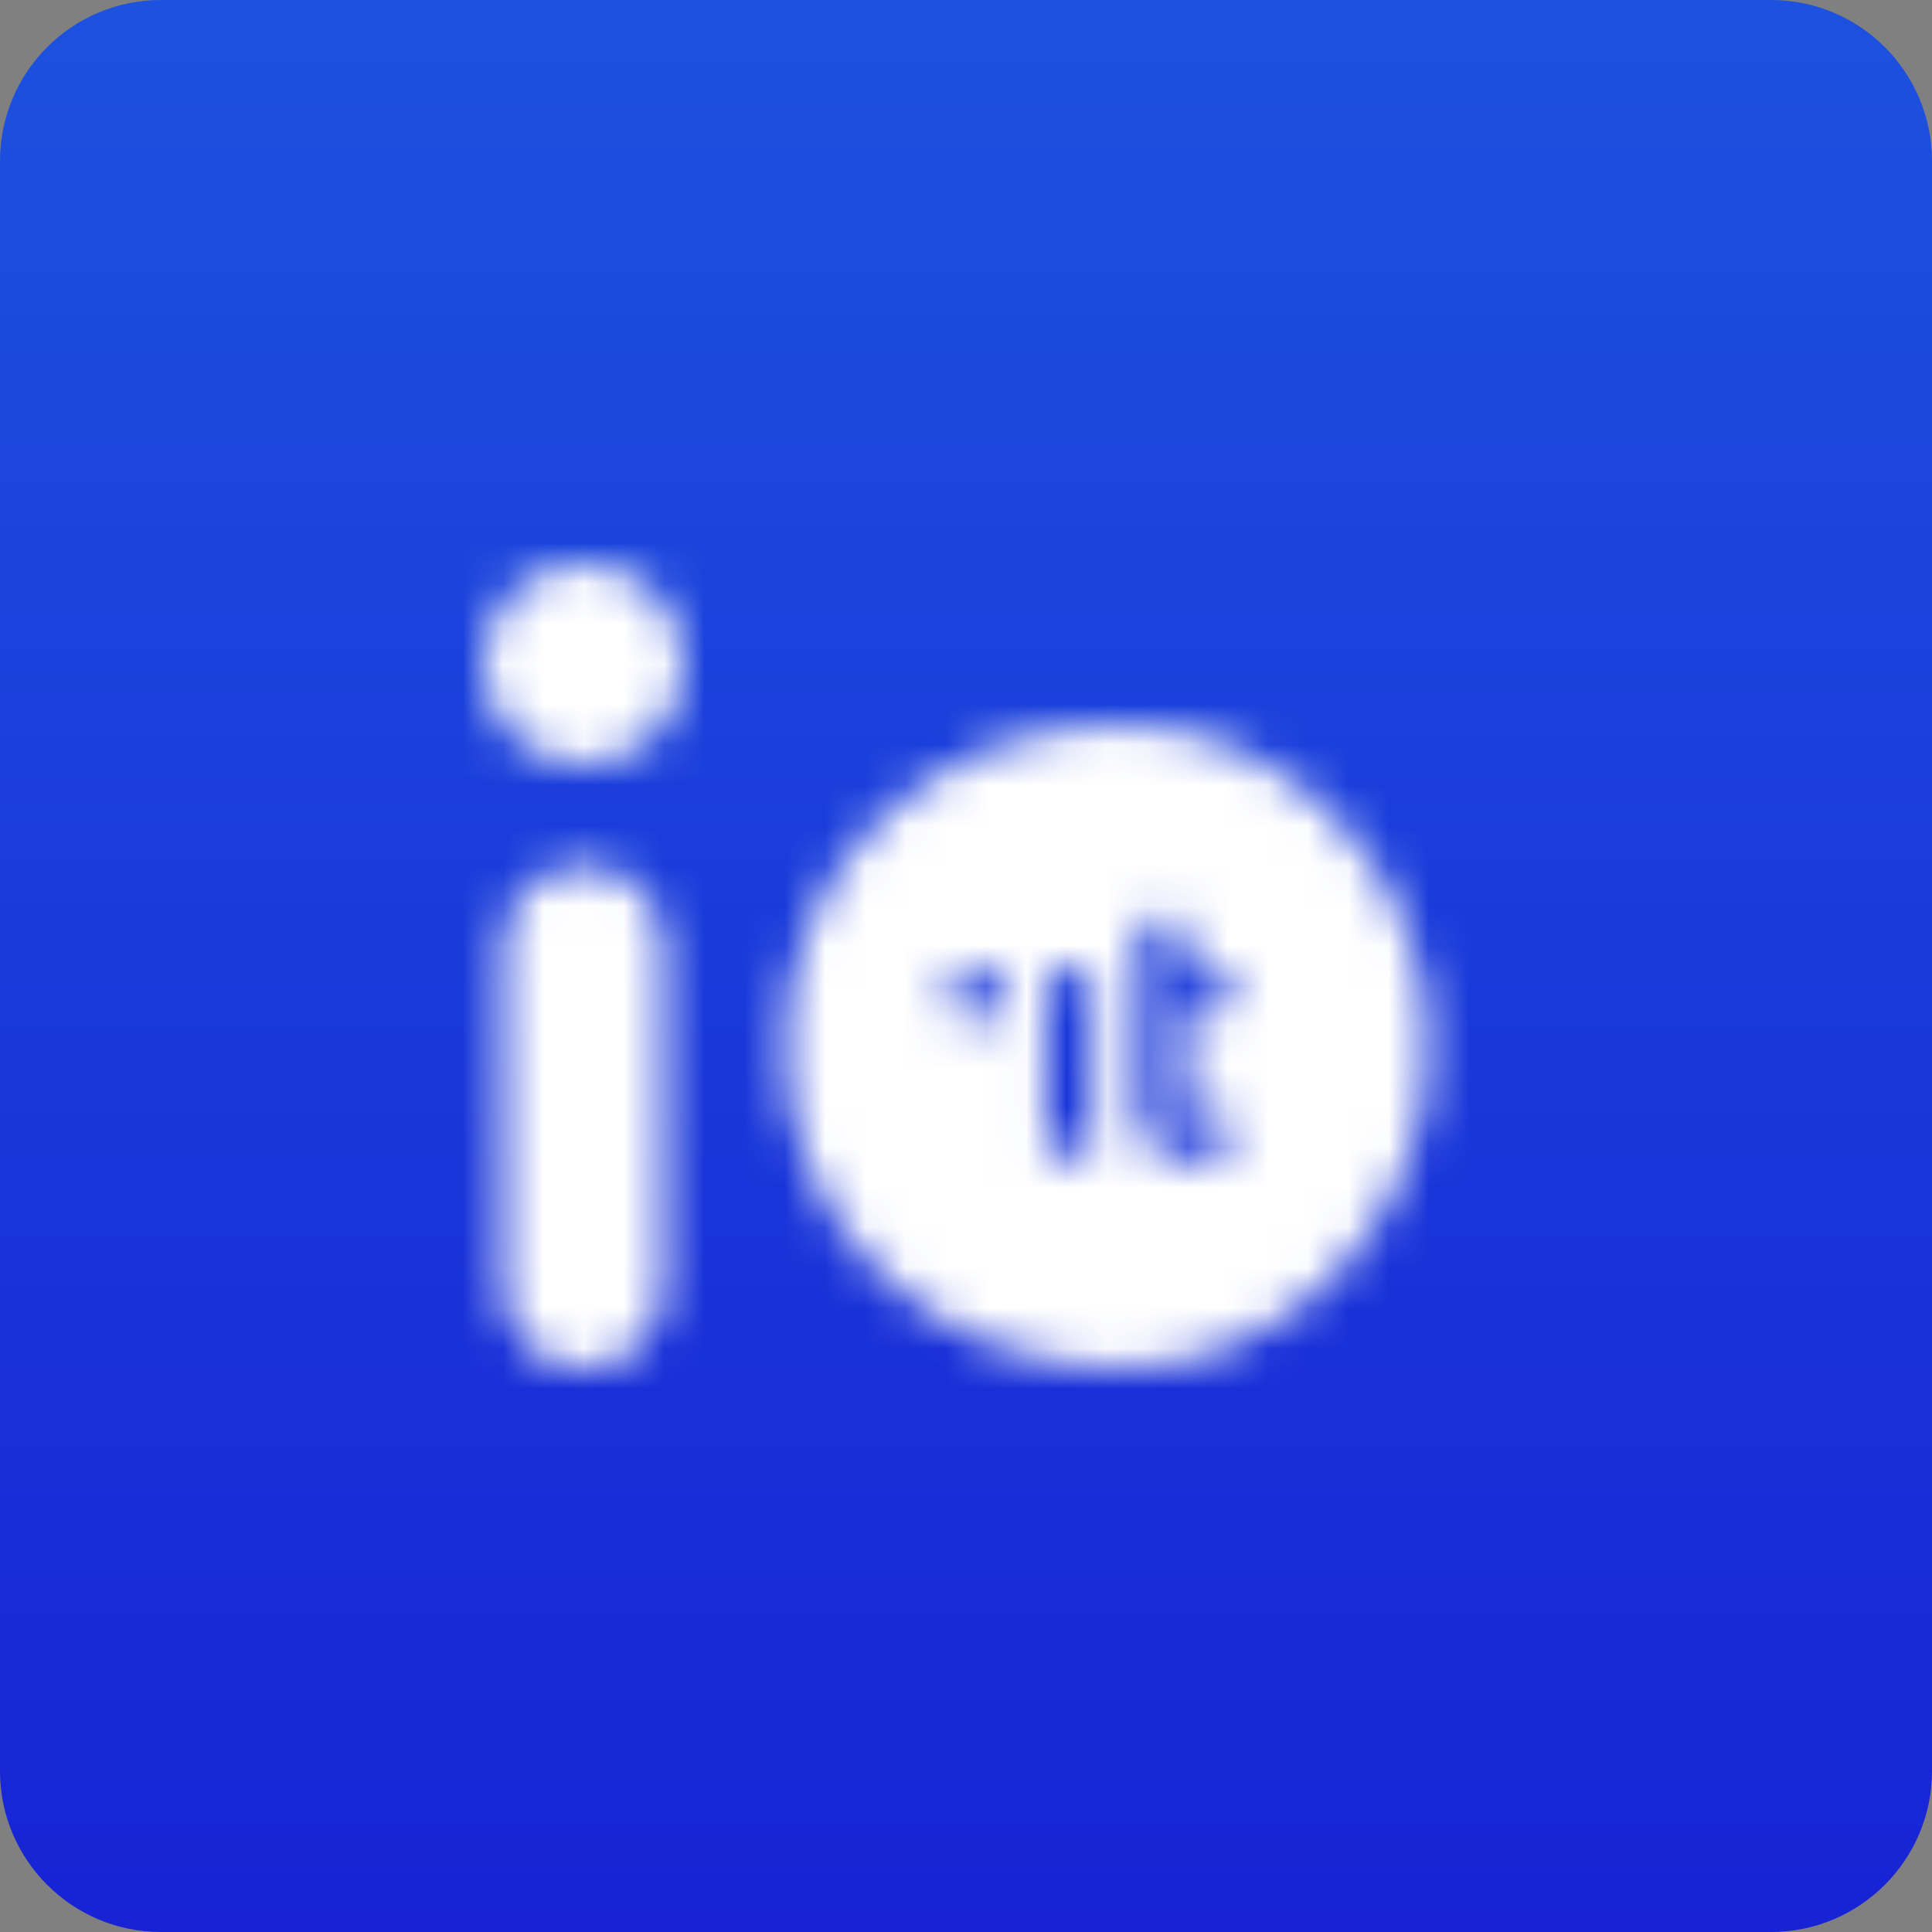 <svg width="48" height="48" viewBox="0 0 48 48" fill="none" xmlns="http://www.w3.org/2000/svg">
<rect x="0" y="0" width="48" height="48" fill="#808080" stroke="none"/>
<path d="M0 4C0 1.791 1.791 0 4 0H44C46.209 0 48 1.791 48 4V44C48 46.209 46.209 48 44 48H4C1.791 48 0 46.209 0 44V4Z" fill="url(#paint0_linear)"/>
<mask id="mask0" style="mask-type:alpha" maskUnits="userSpaceOnUse" x="12" y="14" width="24" height="20">
<path fill-rule="evenodd" clip-rule="evenodd" d="M14.5 14C15.881 14 17 15.119 17 16.5C17 17.881 15.881 19 14.5 19C13.119 19 12 17.881 12 16.5C12 15.119 13.119 14 14.5 14ZM35.5 26C35.5 30.418 31.918 34 27.881 34C23.082 34 19.5 30.418 19.5 26C19.5 21.582 23.082 18 27.881 18C31.918 18 35.5 21.582 35.5 26ZM16.5 23.5C16.5 22.395 15.605 21.5 14.5 21.5C13.395 21.5 12.5 22.395 12.5 23.5V32C12.5 33.105 13.395 34 14.5 34C15.605 34 16.5 33.105 16.5 32V23.5ZM29.465 25.16H30.53V24.112H29.473V22.845H28.316V27.061C28.316 27.728 28.408 28.183 28.599 28.426C28.783 28.678 29.136 28.8 29.657 28.8C29.856 28.8 30.155 28.751 30.538 28.662L30.484 27.687L29.825 27.703C29.71 27.703 29.626 27.679 29.573 27.622C29.519 27.565 29.488 27.5 29.481 27.427C29.473 27.346 29.465 27.224 29.465 27.037V25.16ZM25.979 24.12V28.694H27.136V24.12H25.979ZM24.242 24.007C24.445 24.007 24.616 24.075 24.748 24.211C24.88 24.347 24.942 24.514 24.942 24.718C24.942 24.922 24.88 25.081 24.748 25.218C24.623 25.339 24.46 25.407 24.25 25.407C24.048 25.407 23.877 25.339 23.745 25.202C23.612 25.066 23.542 24.9 23.542 24.703C23.542 24.506 23.612 24.34 23.737 24.203C23.869 24.067 24.04 24.007 24.242 24.007Z" fill="white"/>
</mask>
<g mask="url(#mask0)">
<rect x="-26" y="-26" width="100" height="100" fill="white"/>
</g>
<defs>
<!-- appIcon gradient -->
<linearGradient id="paint0_linear" x1="24" y1="0" x2="24" y2="48" gradientUnits="userSpaceOnUse">
<stop stop-color="#1D51DF"/>
<stop offset="1" stop-color="#1723D5"/>
</linearGradient>
</defs>
</svg>

